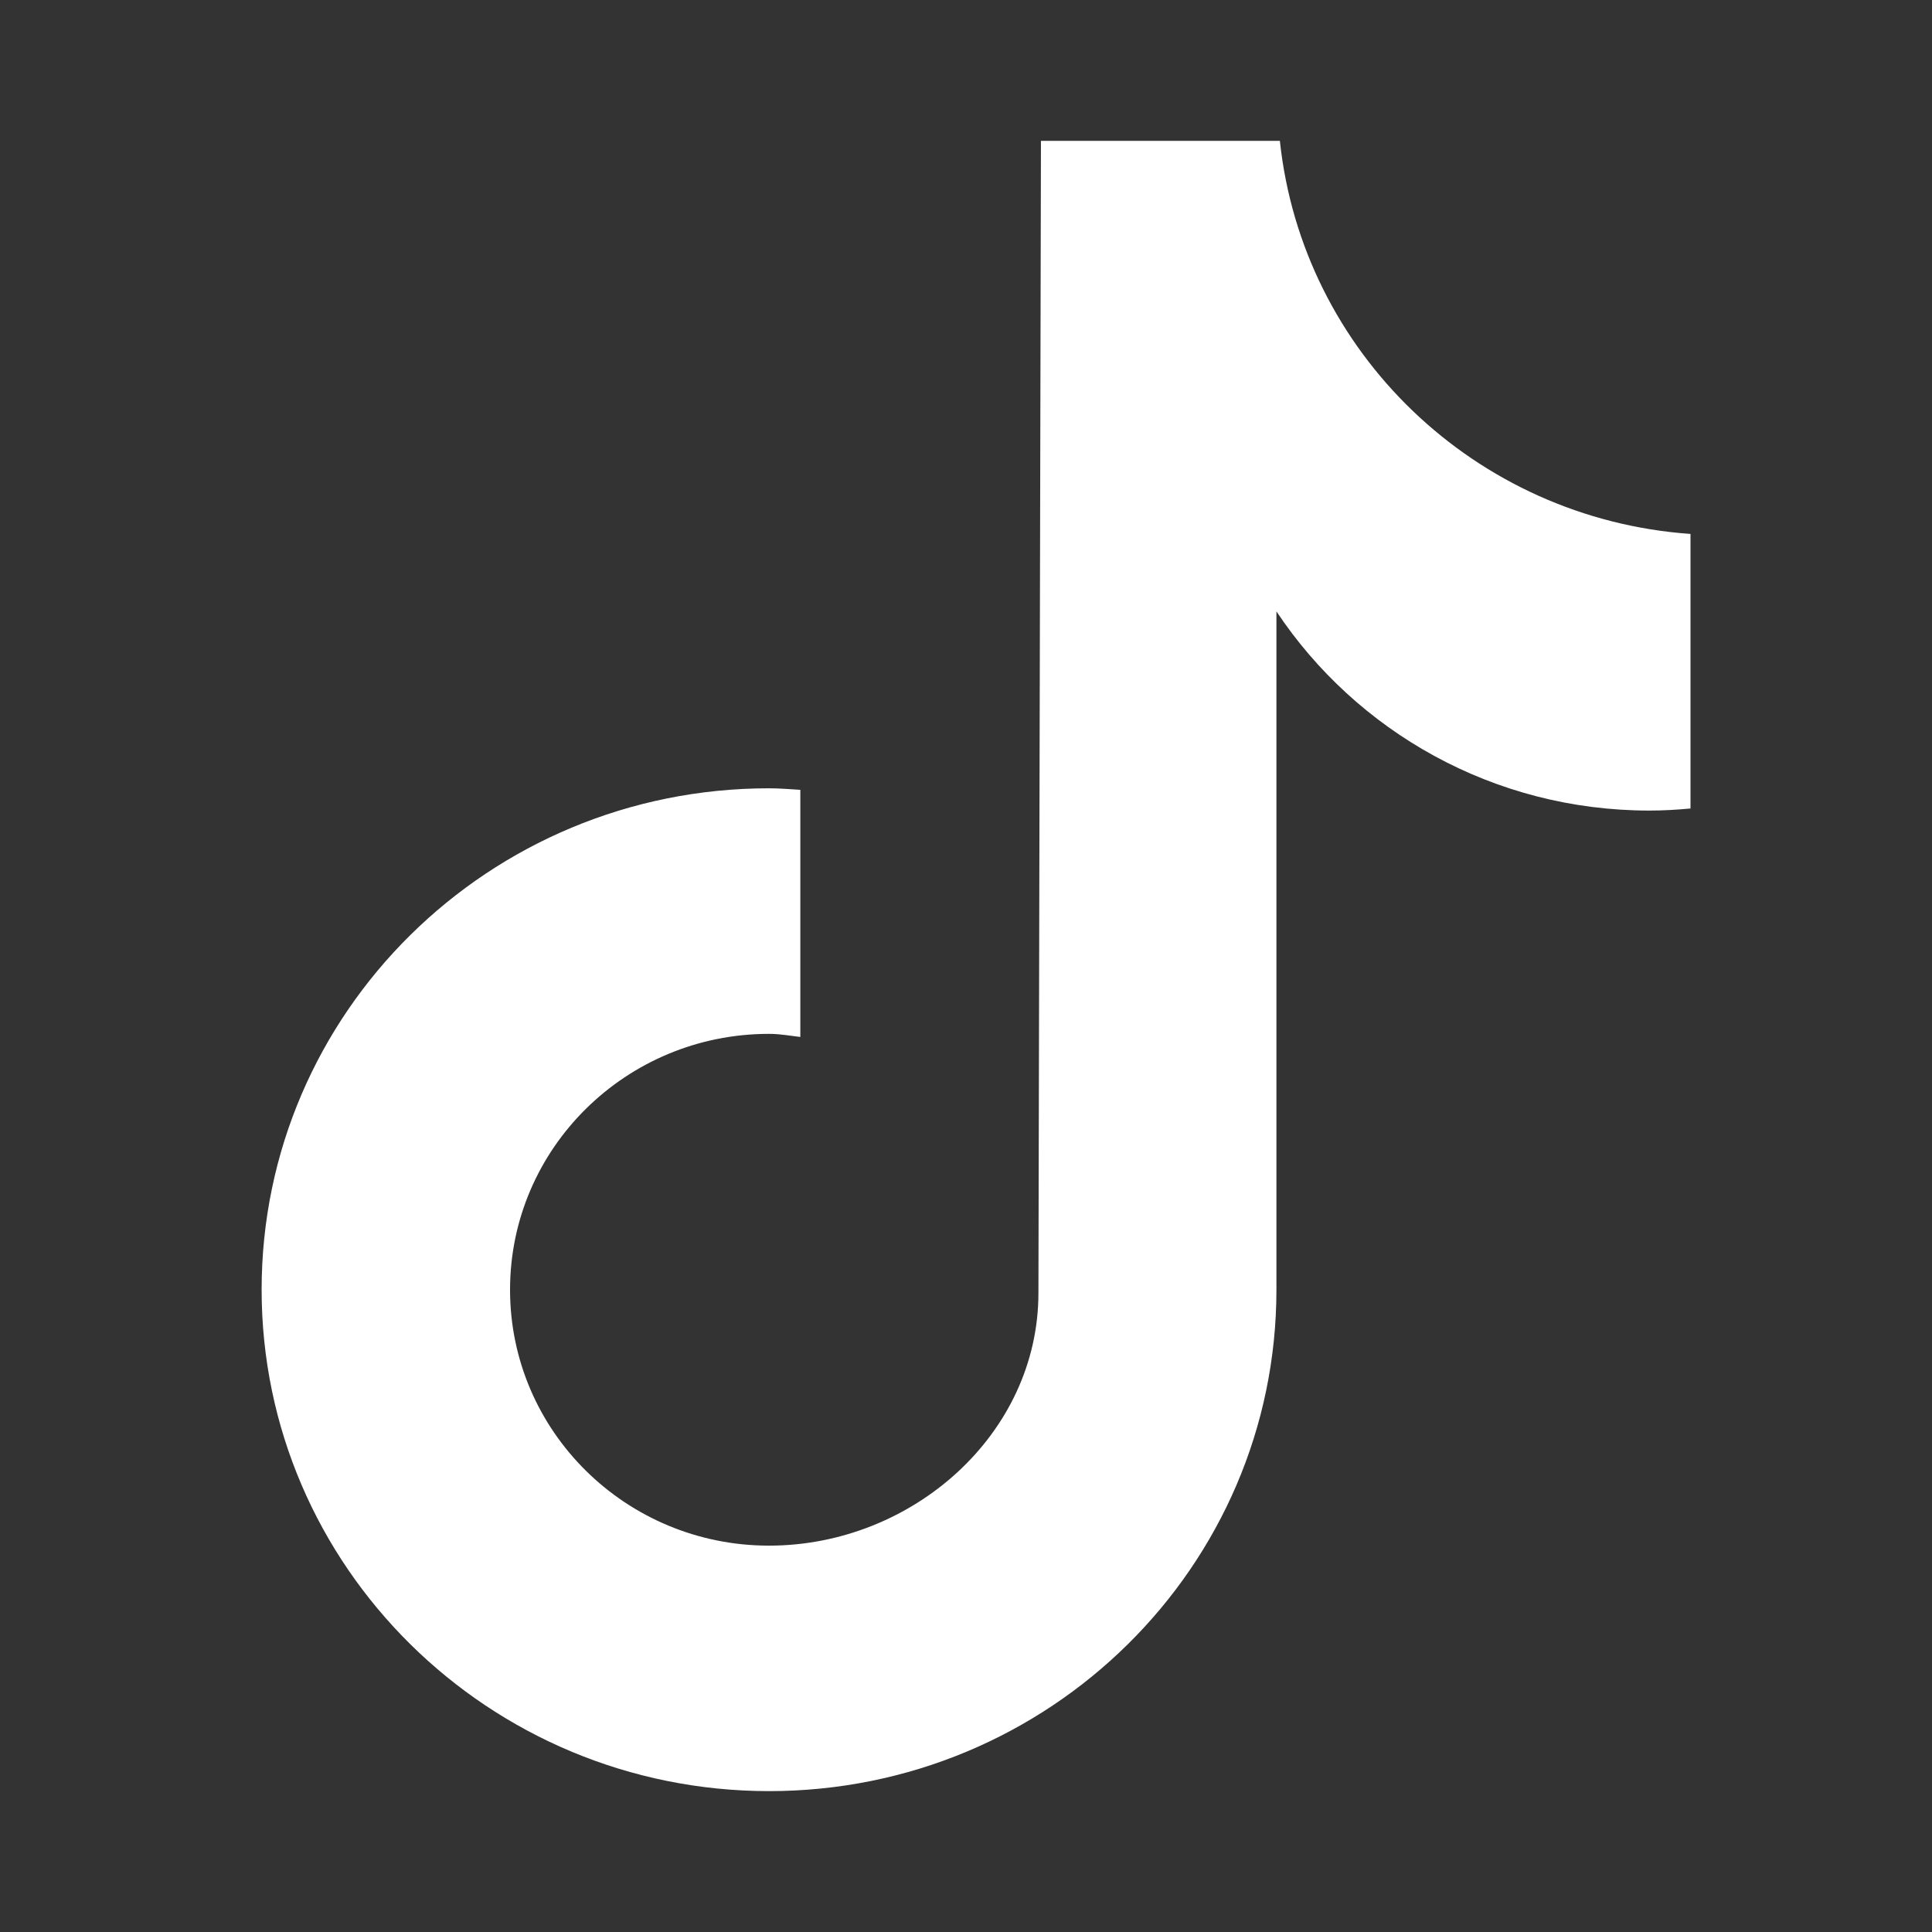 <svg width="96" height="96" viewBox="0 0 96 96" fill="none" xmlns="http://www.w3.org/2000/svg">
<rect x="0" y="0" width="96" height="96" fill="#333333" stroke="none"/>
<g id="icons8_tiktok_1 1">
<path id="Vector" d="M84 40.174C83.326 40.236 82.646 40.277 81.962 40.277C74.208 40.277 67.392 36.341 63.425 30.38C63.425 46.006 63.425 63.79 63.425 64.087C63.425 77.848 52.133 89 38.212 89C24.291 88.995 13 77.838 13 64.082C13 50.322 24.291 39.17 38.212 39.17C38.741 39.17 39.255 39.216 39.768 39.246V51.526C39.25 51.465 38.746 51.372 38.212 51.372C31.107 51.372 25.344 57.066 25.344 64.087C25.344 71.109 31.101 76.802 38.212 76.802C45.323 76.802 51.599 71.267 51.599 64.246C51.599 63.964 51.724 7 51.724 7H63.596C64.711 17.491 73.284 25.773 84 26.531V40.174Z" fill="white"/>
</g>
</svg>
